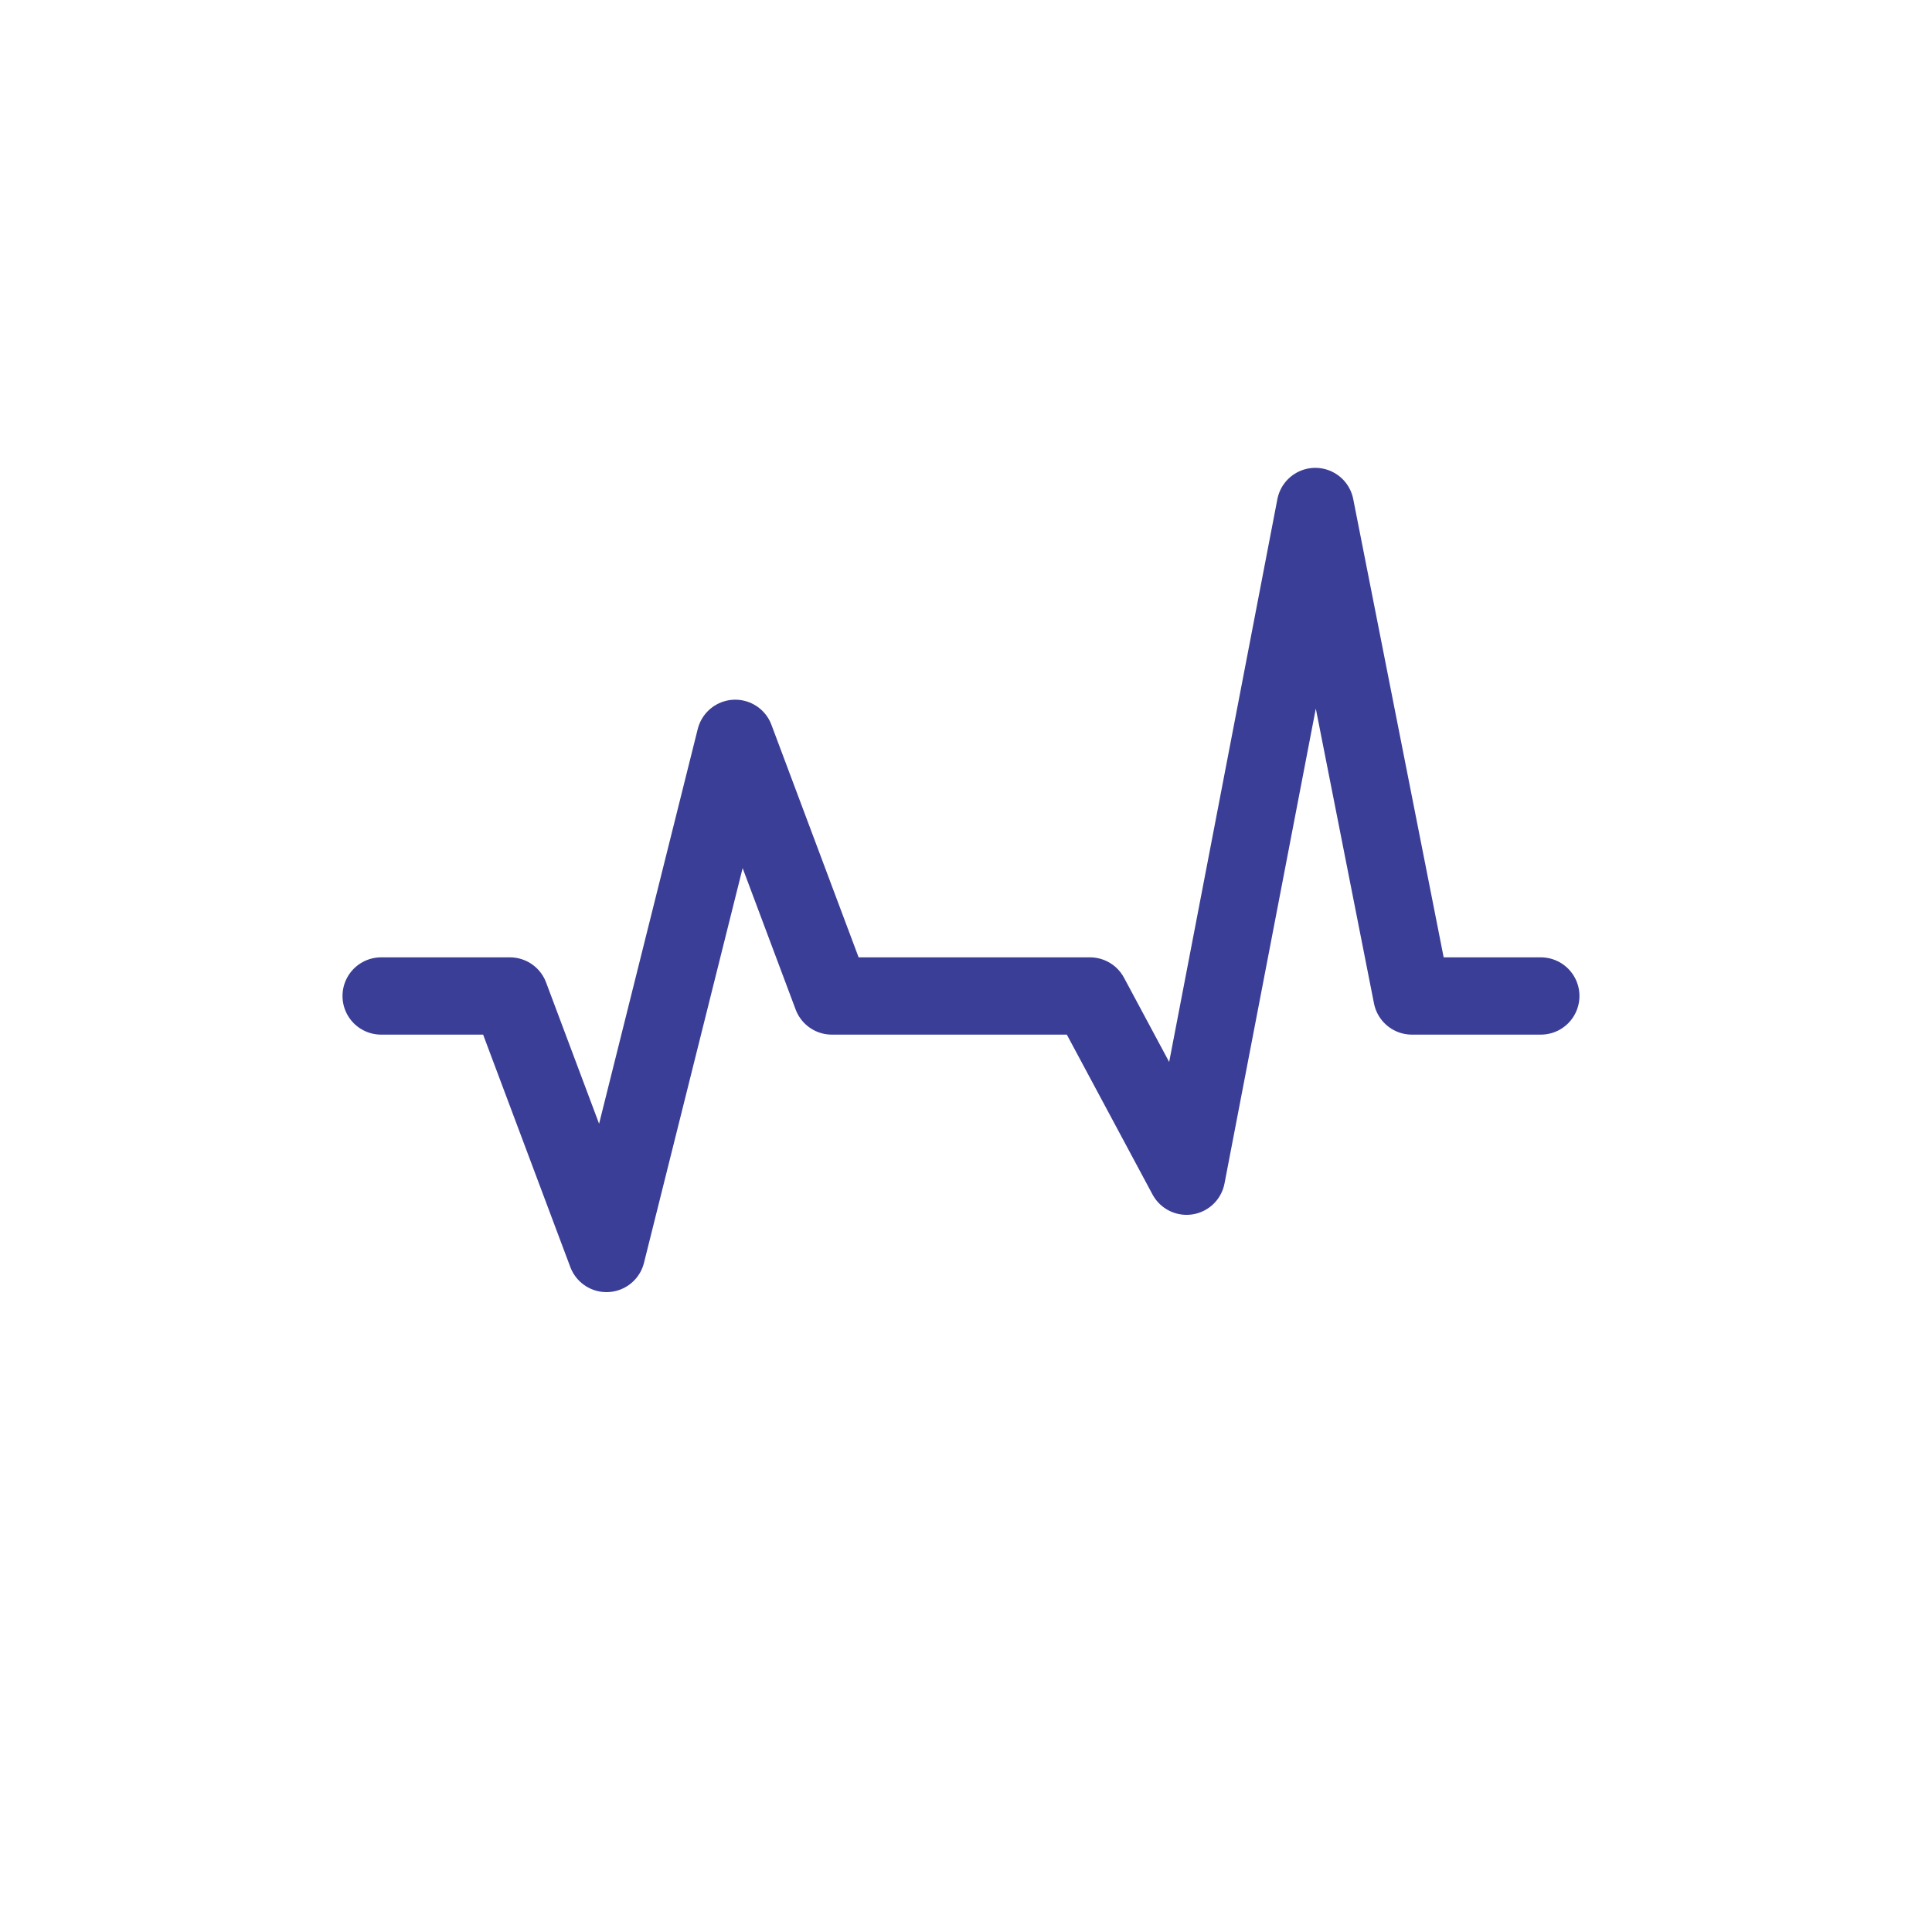 <?xml version="1.0" encoding="UTF-8"?><svg id="Layer_1" xmlns="http://www.w3.org/2000/svg" viewBox="0 0 125 125"><defs><style>.cls-1{fill:none;stroke:#3b3e96;stroke-linecap:round;stroke-linejoin:round;stroke-width:5px;}</style></defs><polyline class="cls-1" points="24.66 64.44 32.99 64.44 39.24 81.1 47.57 47.77 53.82 64.44 62.17 64.44 70.52 64.44 76.77 76.1 85.1 32.77 91.35 64.44 99.69 64.44"/></svg>